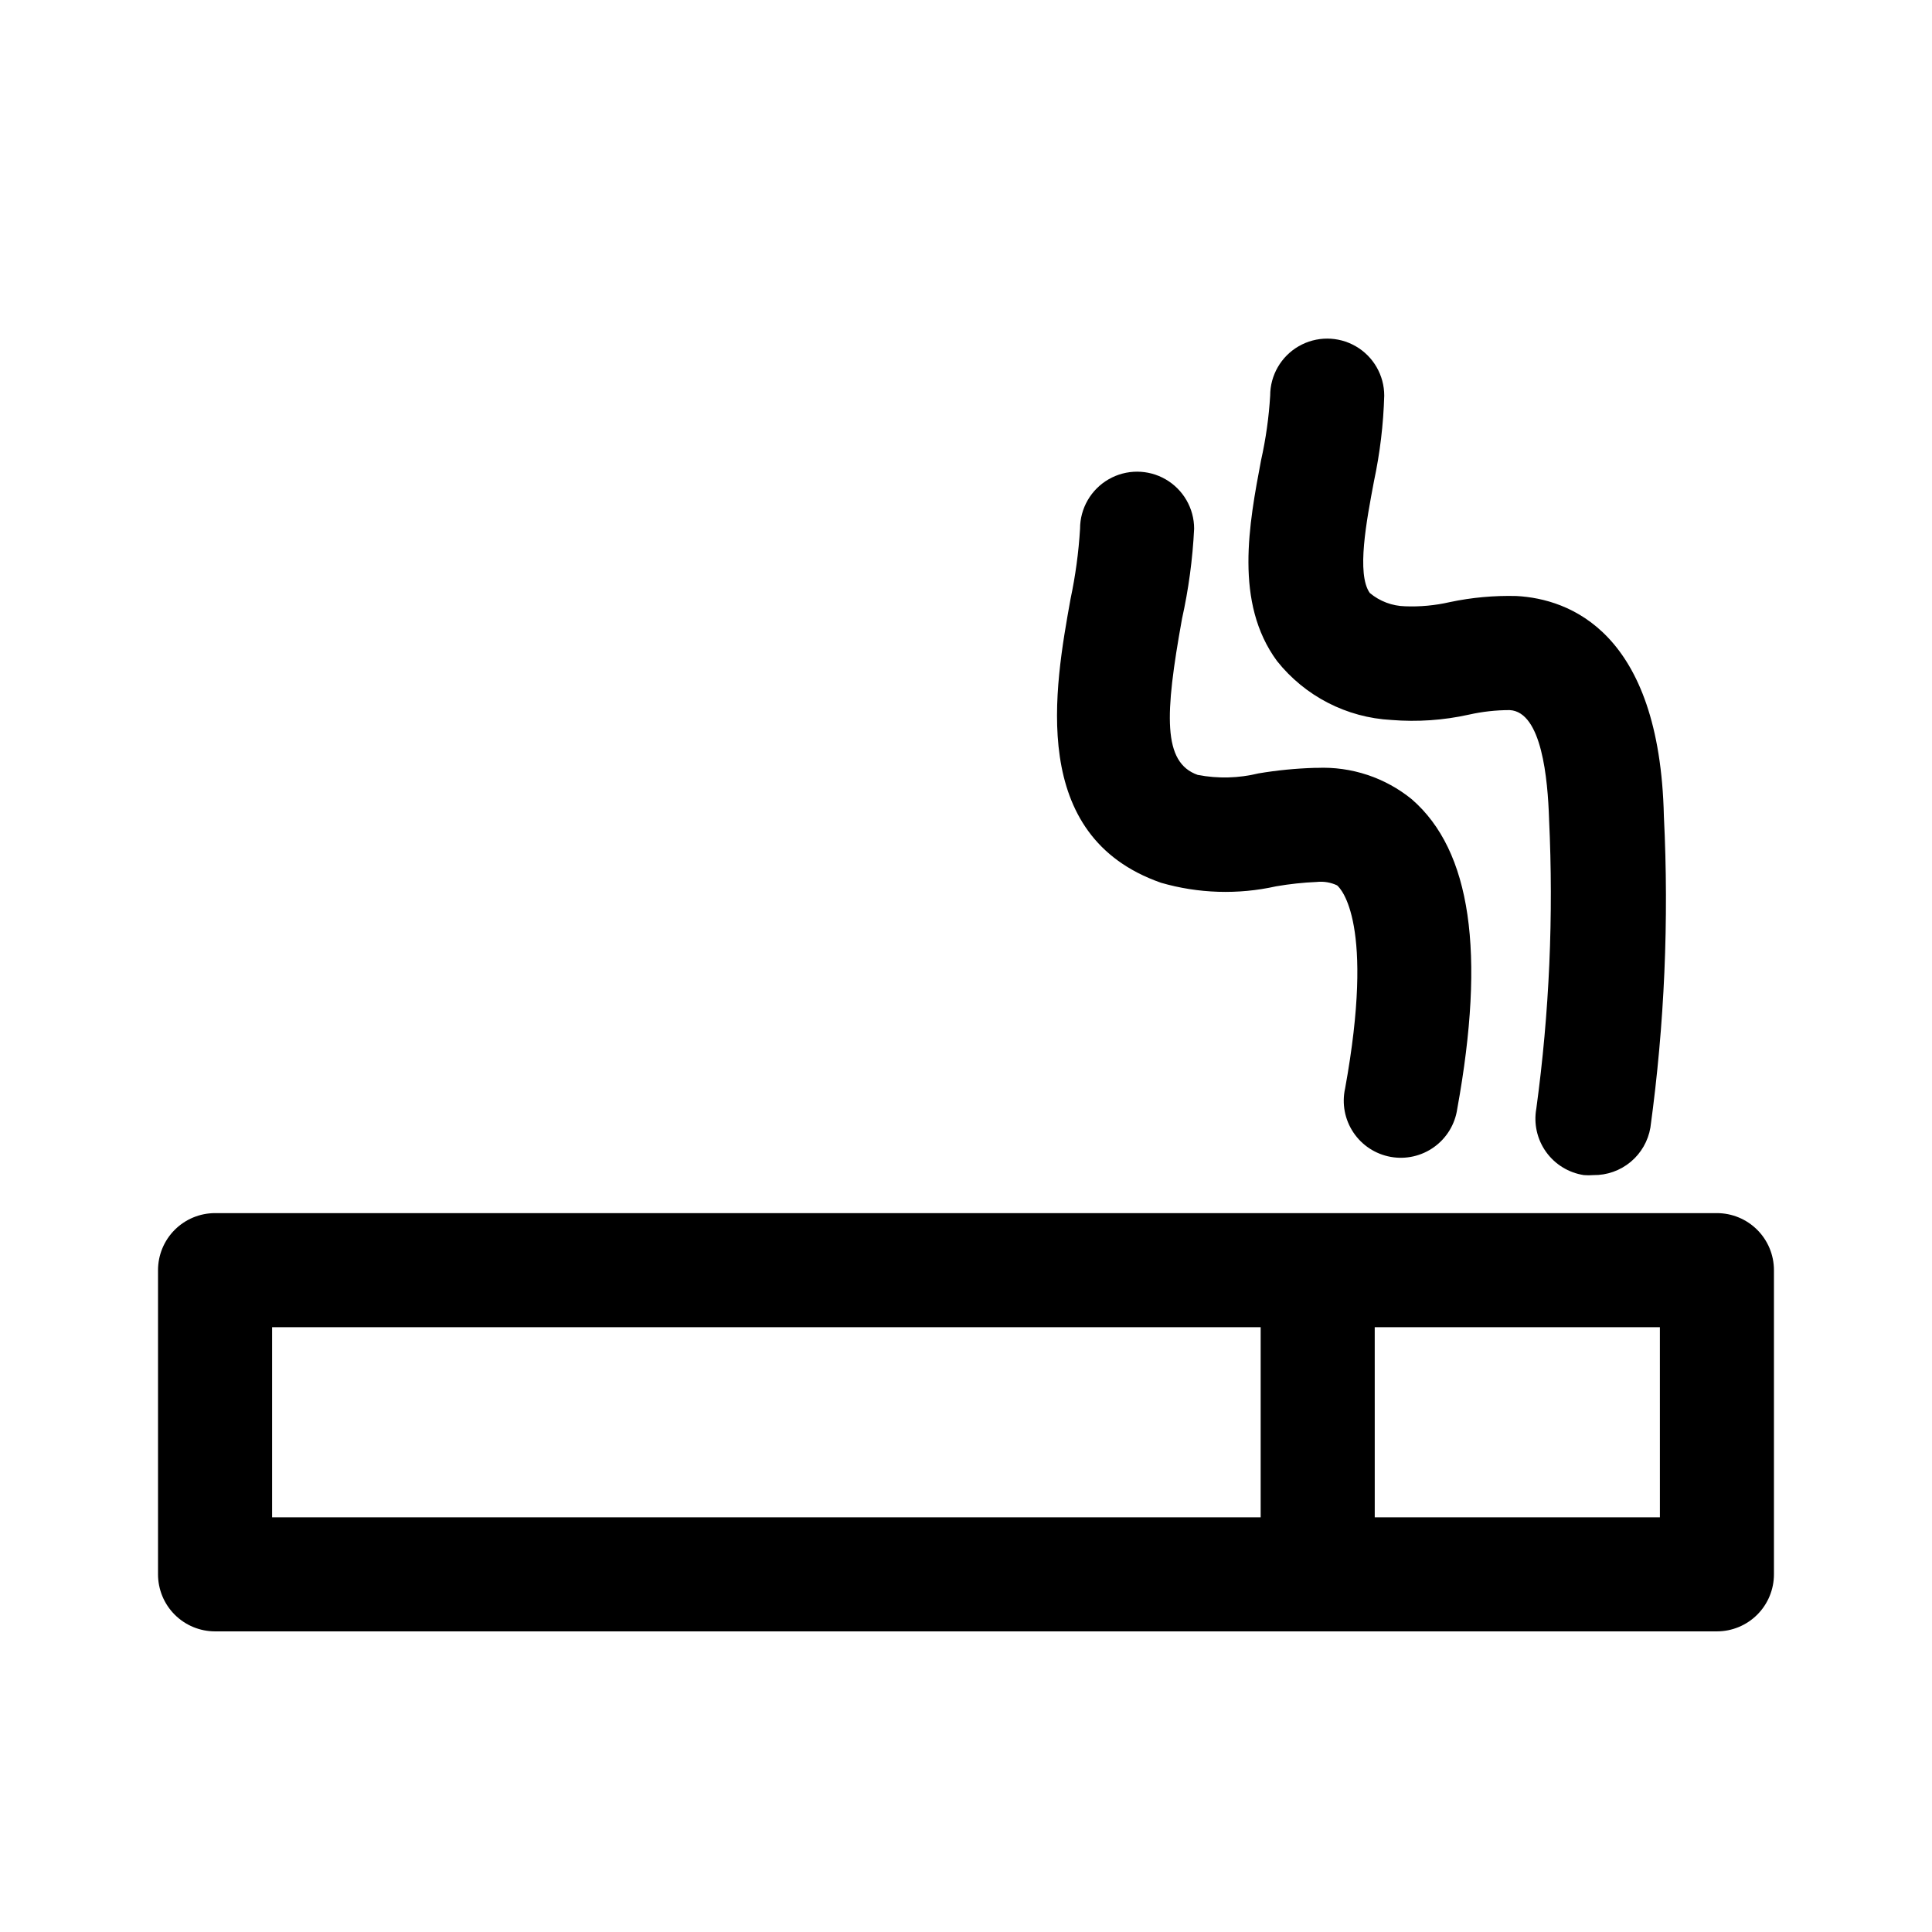 <?xml version="1.0" encoding="UTF-8"?>
<!-- Uploaded to: SVG Repo, www.svgrepo.com, Generator: SVG Repo Mixer Tools -->
<svg fill="#000000" width="800px" height="800px" version="1.1" viewBox="144 144 512 512" xmlns="http://www.w3.org/2000/svg">
 <g>
  <path d="m599 465.49h-398.01c-4.008 0-7.852 1.594-10.688 4.43-2.832 2.832-4.426 6.676-4.426 10.688v80.609c0 4.008 1.594 7.852 4.426 10.688 2.836 2.832 6.68 4.426 10.688 4.426h398.01c4.008 0 7.852-1.594 10.688-4.426 2.832-2.836 4.426-6.68 4.426-10.688v-80.609c0-4.012-1.594-7.856-4.426-10.688-2.836-2.836-6.68-4.43-10.688-4.43zm-382.89 30.23h261.98v50.379h-261.98zm367.78 50.383h-75.57l-0.004-50.383h75.57z"/>
  <path d="m451.64 377.93c9.934 2.879 20.434 3.207 30.527 0.957 3.566-0.617 7.168-1.004 10.785-1.16 1.844-0.199 3.711 0.113 5.391 0.906 1.059 0.906 10.078 10.078 2.117 53.855l-0.004 0.004c-0.875 4.004-0.082 8.195 2.195 11.605 2.273 3.414 5.84 5.754 9.875 6.484 4.035 0.734 8.195-0.207 11.523-2.602 3.332-2.394 5.543-6.039 6.133-10.098 7.559-41.562 3.629-68.418-11.992-82.02v-0.004c-7.082-5.785-16.051-8.762-25.191-8.363h-0.656 0.004c-4.965 0.152-9.914 0.641-14.812 1.461-5.281 1.293-10.781 1.43-16.121 0.406-9.32-3.273-8.766-15.922-4.18-41.312h-0.004c1.754-7.871 2.832-15.879 3.227-23.934 0-5.398-2.883-10.387-7.559-13.09-4.676-2.699-10.438-2.699-15.113 0-4.676 2.703-7.559 7.691-7.559 13.09-0.375 6.254-1.219 12.465-2.519 18.594-4.231 23.527-11.336 62.875 23.934 75.219z"/>
  <path d="m512.75 334.8c6.867 0.559 13.781 0.082 20.508-1.41 3.555-0.801 7.188-1.207 10.832-1.207 8.516 0.453 10.078 18.289 10.43 28.867h-0.004c1.215 25.625 0.086 51.309-3.375 76.73-0.727 4.016 0.203 8.156 2.574 11.477 2.371 3.32 5.988 5.539 10.023 6.156 0.836 0.07 1.68 0.07 2.516 0 3.609 0.051 7.117-1.191 9.891-3.504 2.769-2.309 4.625-5.535 5.227-9.09 3.742-27.324 4.941-54.934 3.574-82.477-1.109-49.07-25.191-57.637-39.047-58.391h0.004c-5.938-0.156-11.875 0.383-17.684 1.613-3.879 0.891-7.863 1.266-11.84 1.109-3.434-0.078-6.738-1.324-9.371-3.527-3.578-5.039-0.855-19.195 1.109-29.625 1.59-7.461 2.5-15.047 2.719-22.672 0-5.398-2.879-10.391-7.555-13.09-4.68-2.699-10.441-2.699-15.117 0-4.676 2.699-7.555 7.691-7.555 13.09-0.348 5.766-1.156 11.492-2.418 17.129-3.176 16.828-7.152 37.734 4.231 53.203 7.406 9.312 18.449 15 30.328 15.617z"/>
 </g>
</svg>